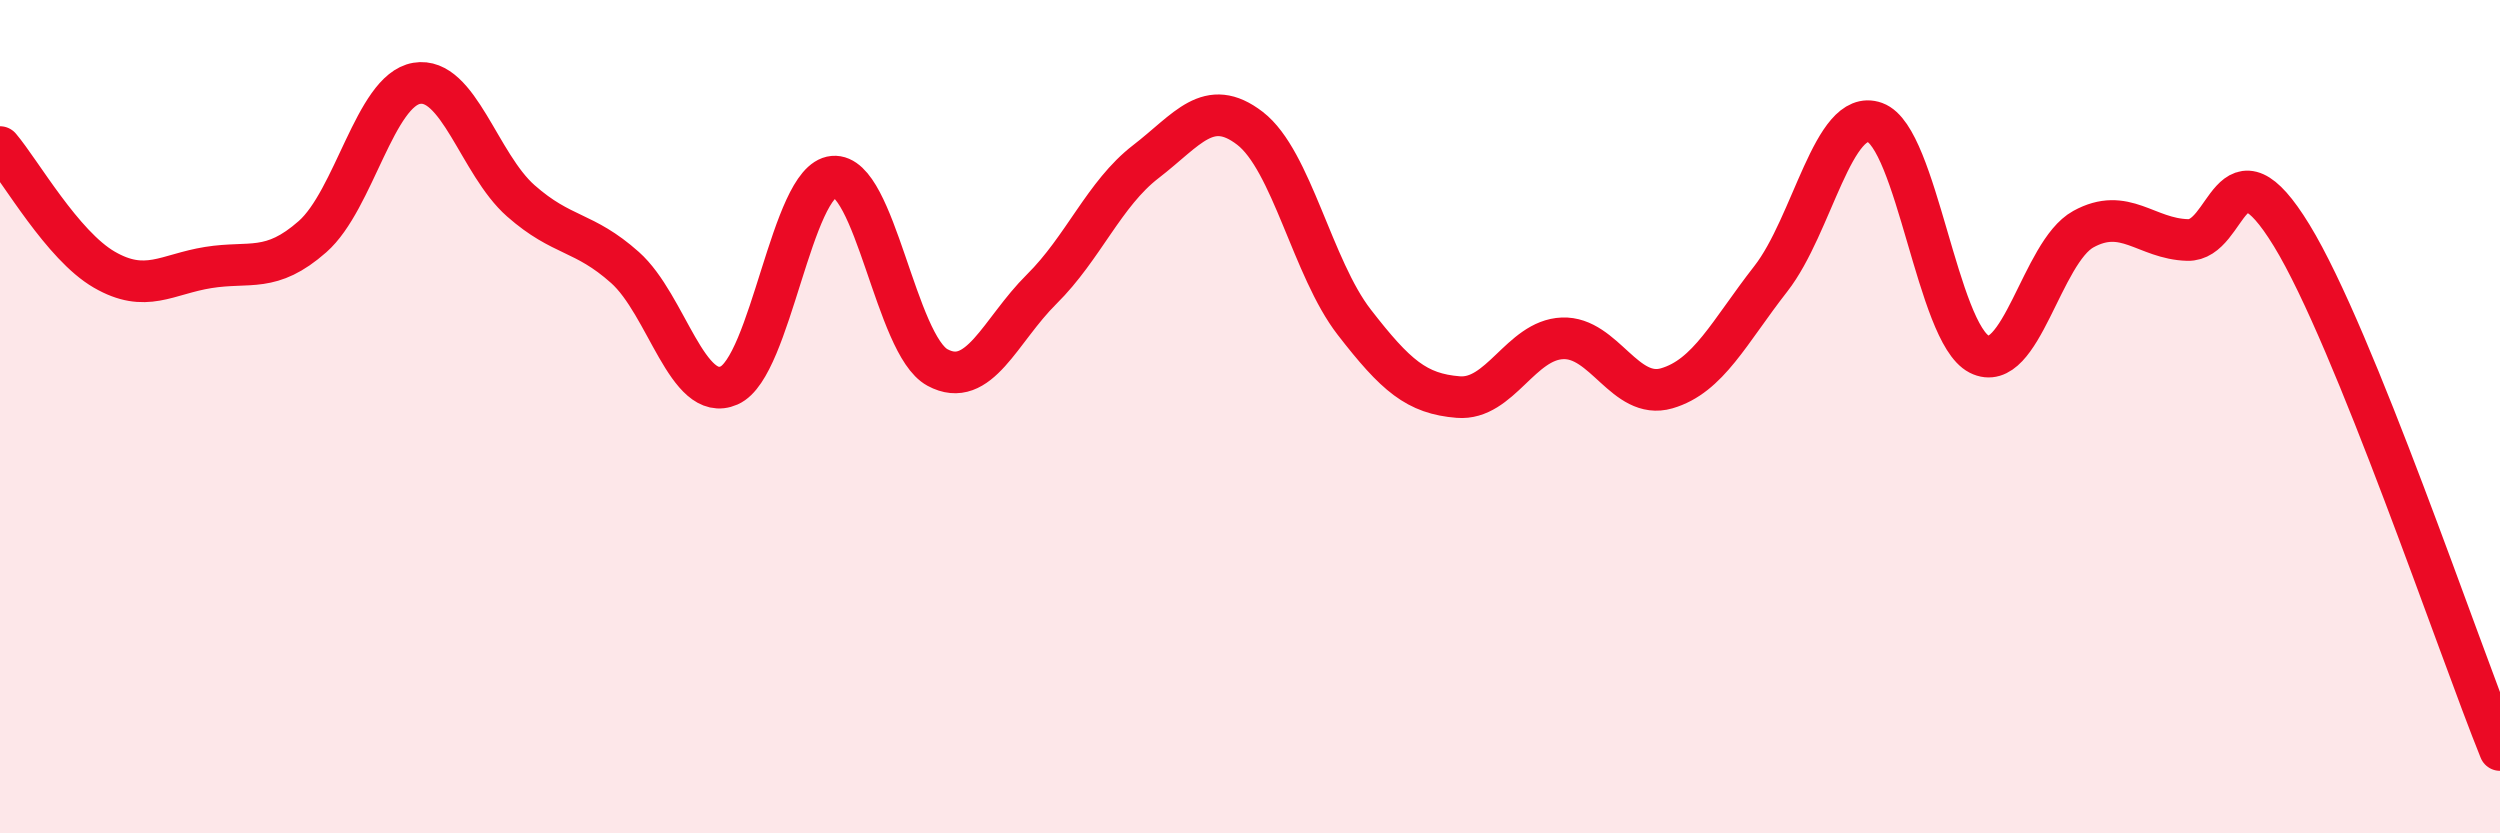 
    <svg width="60" height="20" viewBox="0 0 60 20" xmlns="http://www.w3.org/2000/svg">
      <path
        d="M 0,3.53 C 0.5,4.12 1.5,5.89 2.5,6.47 C 3.5,7.05 4,6.58 5,6.42 C 6,6.26 6.5,6.56 7.5,5.68 C 8.5,4.8 9,2.17 10,2 C 11,1.83 11.5,3.94 12.5,4.82 C 13.5,5.7 14,5.53 15,6.42 C 16,7.31 16.5,9.69 17.5,9.25 C 18.5,8.81 19,4.33 20,4.24 C 21,4.15 21.5,8.28 22.5,8.82 C 23.5,9.36 24,7.93 25,6.94 C 26,5.95 26.5,4.65 27.5,3.88 C 28.5,3.11 29,2.31 30,3.08 C 31,3.85 31.5,6.44 32.5,7.73 C 33.5,9.02 34,9.45 35,9.53 C 36,9.61 36.5,8.16 37.5,8.12 C 38.5,8.08 39,9.61 40,9.32 C 41,9.03 41.5,7.97 42.5,6.69 C 43.5,5.41 44,2.58 45,2.94 C 46,3.3 46.5,7.99 47.5,8.5 C 48.5,9.01 49,6.05 50,5.5 C 51,4.95 51.5,5.73 52.5,5.76 C 53.5,5.79 53.5,3.2 55,5.65 C 56.5,8.1 59,15.53 60,18L60 20L0 20Z"
        fill="#EB0A25"
        opacity="0.1"
        stroke-linecap="round"
        stroke-linejoin="round"
      />
      <path
        d="M 0,3.53 C 0.5,4.12 1.5,5.89 2.5,6.47 C 3.5,7.05 4,6.58 5,6.42 C 6,6.26 6.5,6.56 7.5,5.68 C 8.5,4.8 9,2.17 10,2 C 11,1.83 11.5,3.94 12.5,4.82 C 13.5,5.7 14,5.53 15,6.42 C 16,7.31 16.5,9.69 17.5,9.25 C 18.5,8.81 19,4.33 20,4.24 C 21,4.15 21.5,8.28 22.5,8.82 C 23.5,9.36 24,7.93 25,6.94 C 26,5.95 26.5,4.65 27.5,3.88 C 28.5,3.11 29,2.31 30,3.08 C 31,3.85 31.5,6.44 32.5,7.73 C 33.5,9.02 34,9.45 35,9.53 C 36,9.61 36.5,8.16 37.5,8.12 C 38.5,8.08 39,9.61 40,9.32 C 41,9.03 41.5,7.97 42.5,6.69 C 43.5,5.41 44,2.58 45,2.94 C 46,3.3 46.5,7.99 47.5,8.5 C 48.5,9.01 49,6.05 50,5.5 C 51,4.95 51.5,5.73 52.5,5.76 C 53.5,5.79 53.5,3.2 55,5.65 C 56.5,8.1 59,15.53 60,18"
        stroke="#EB0A25"
        stroke-width="1"
        fill="none"
        stroke-linecap="round"
        stroke-linejoin="round"
      />
    </svg>
  